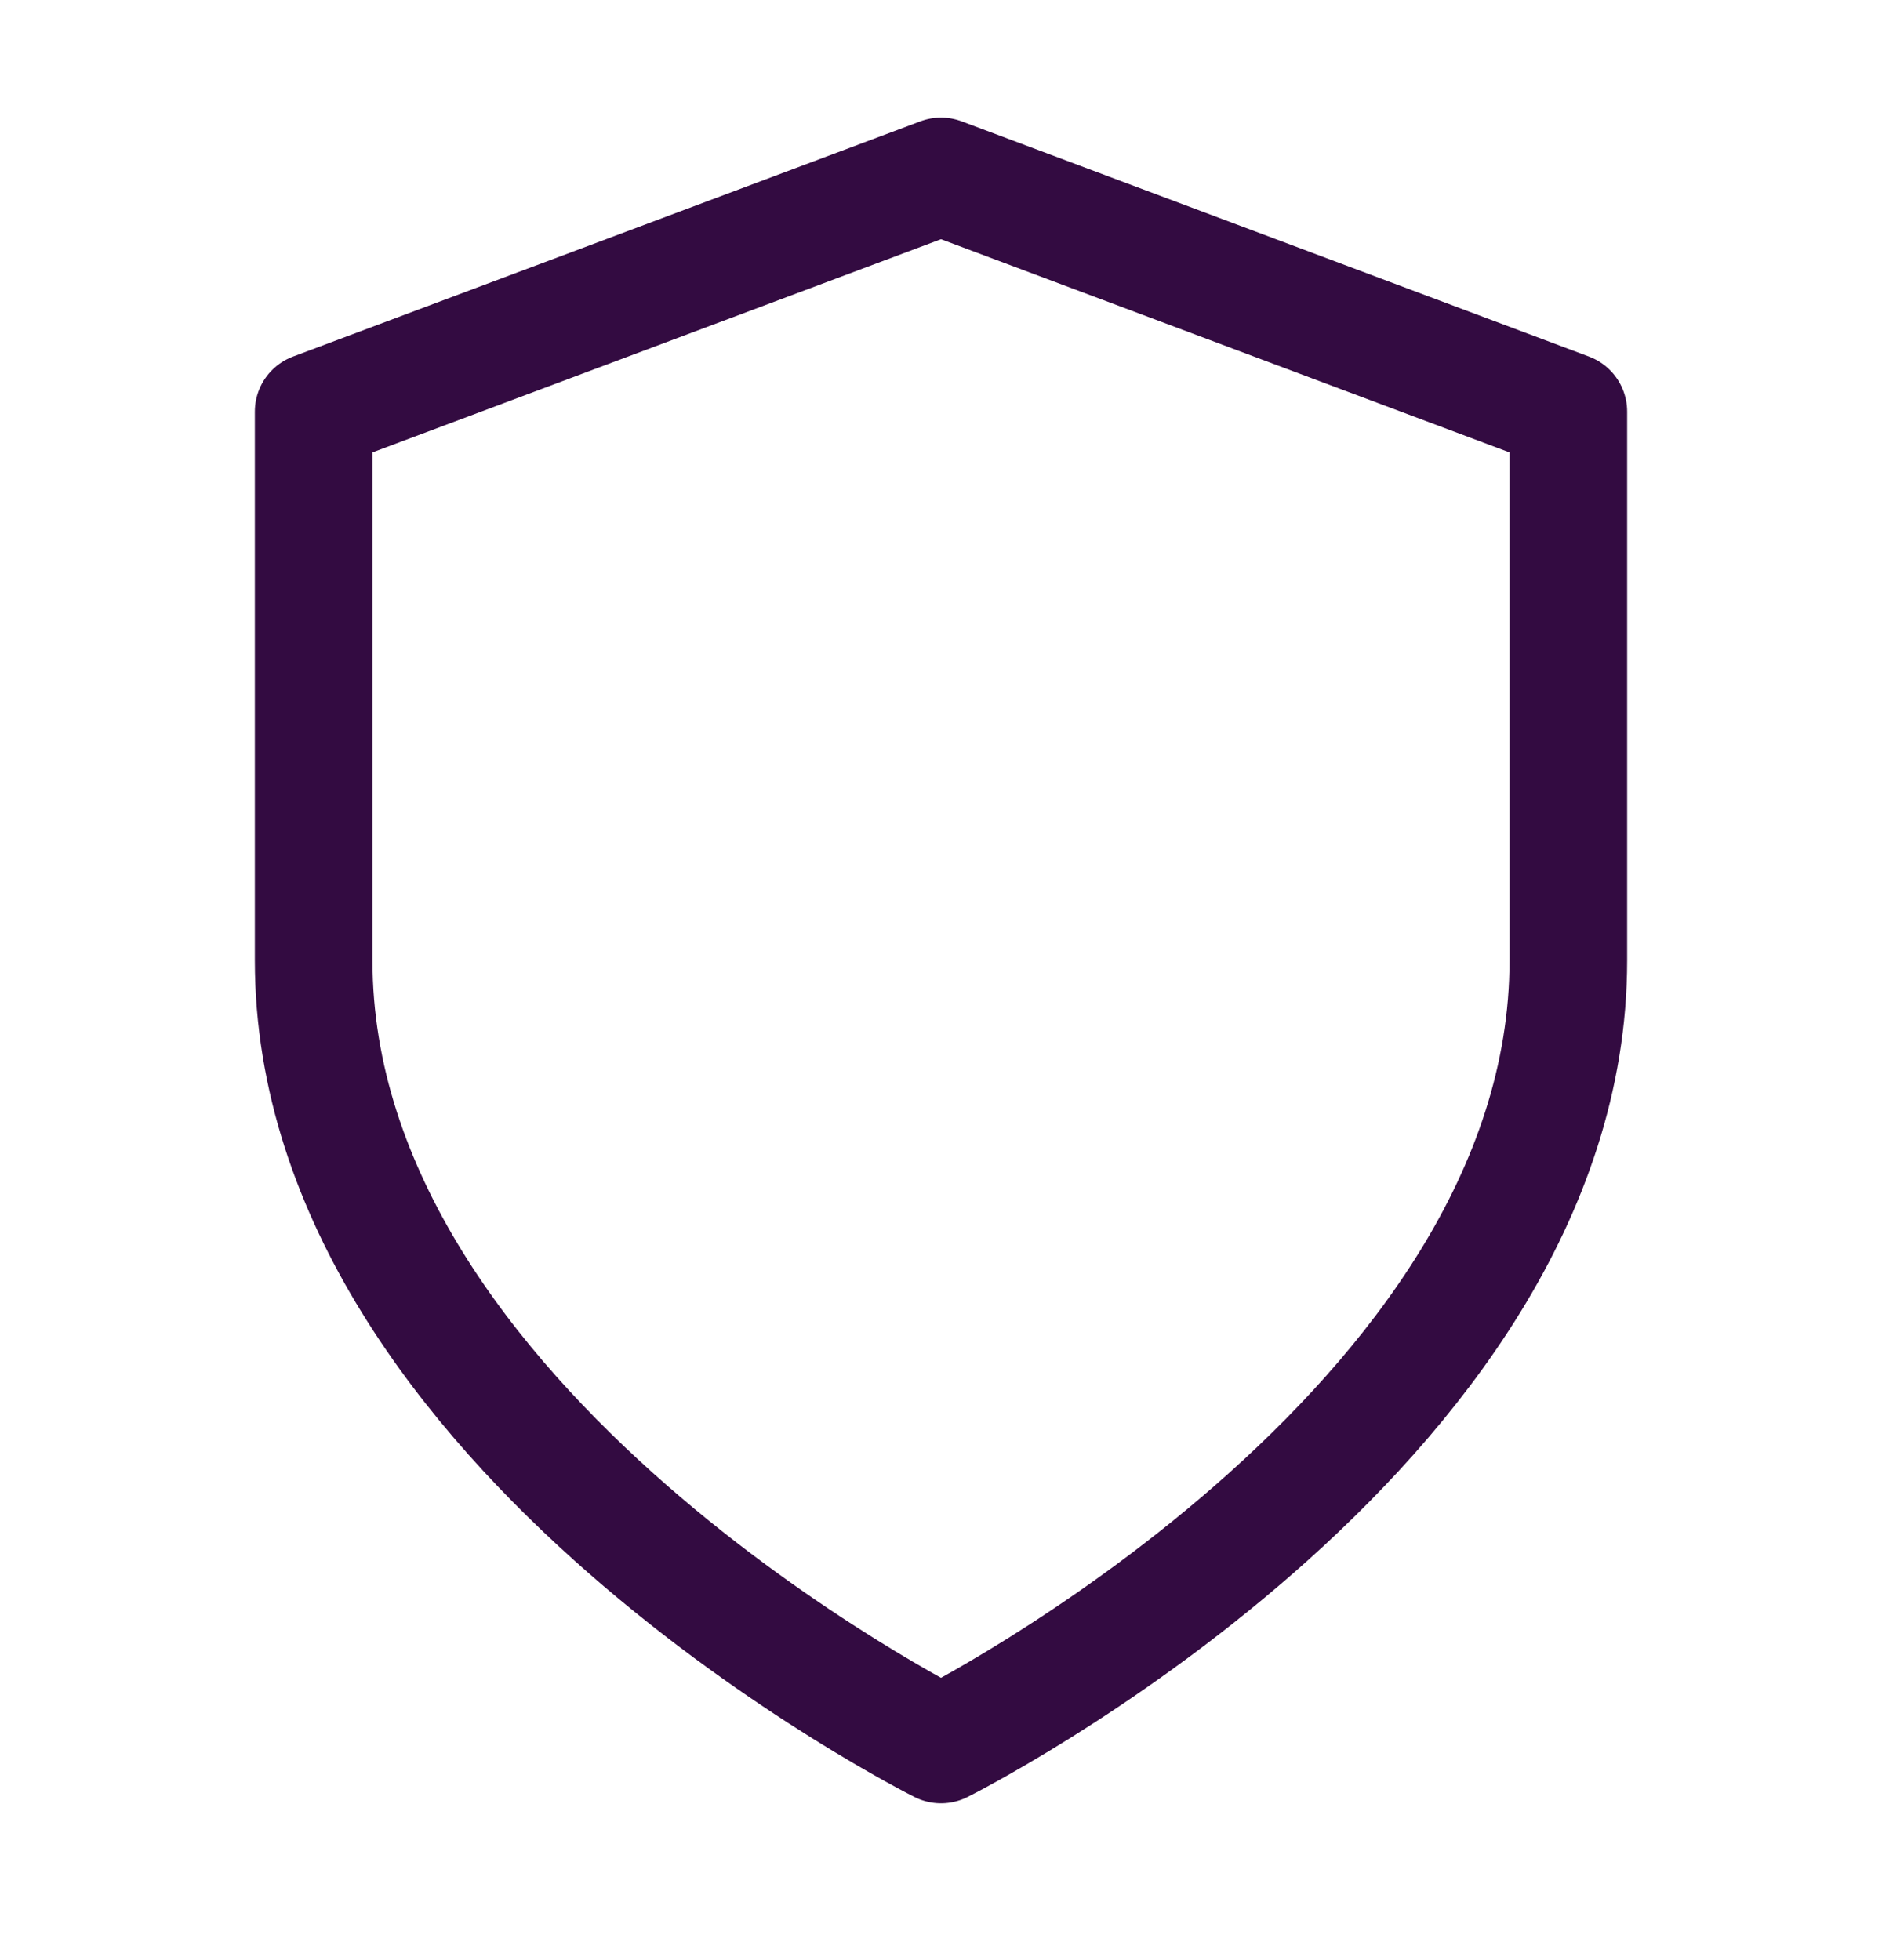 <svg width="24" height="25" viewBox="0 0 24 25" fill="none" xmlns="http://www.w3.org/2000/svg">
<path d="M12 22.25C12 22.25 20 18.25 20 12.249V5.25L12 2.25L4 5.25V12.249C4 18.25 12 22.25 12 22.25Z" stroke="#330B41" stroke-width="1.5" stroke-linecap="round" stroke-linejoin="round"/>
</svg>
